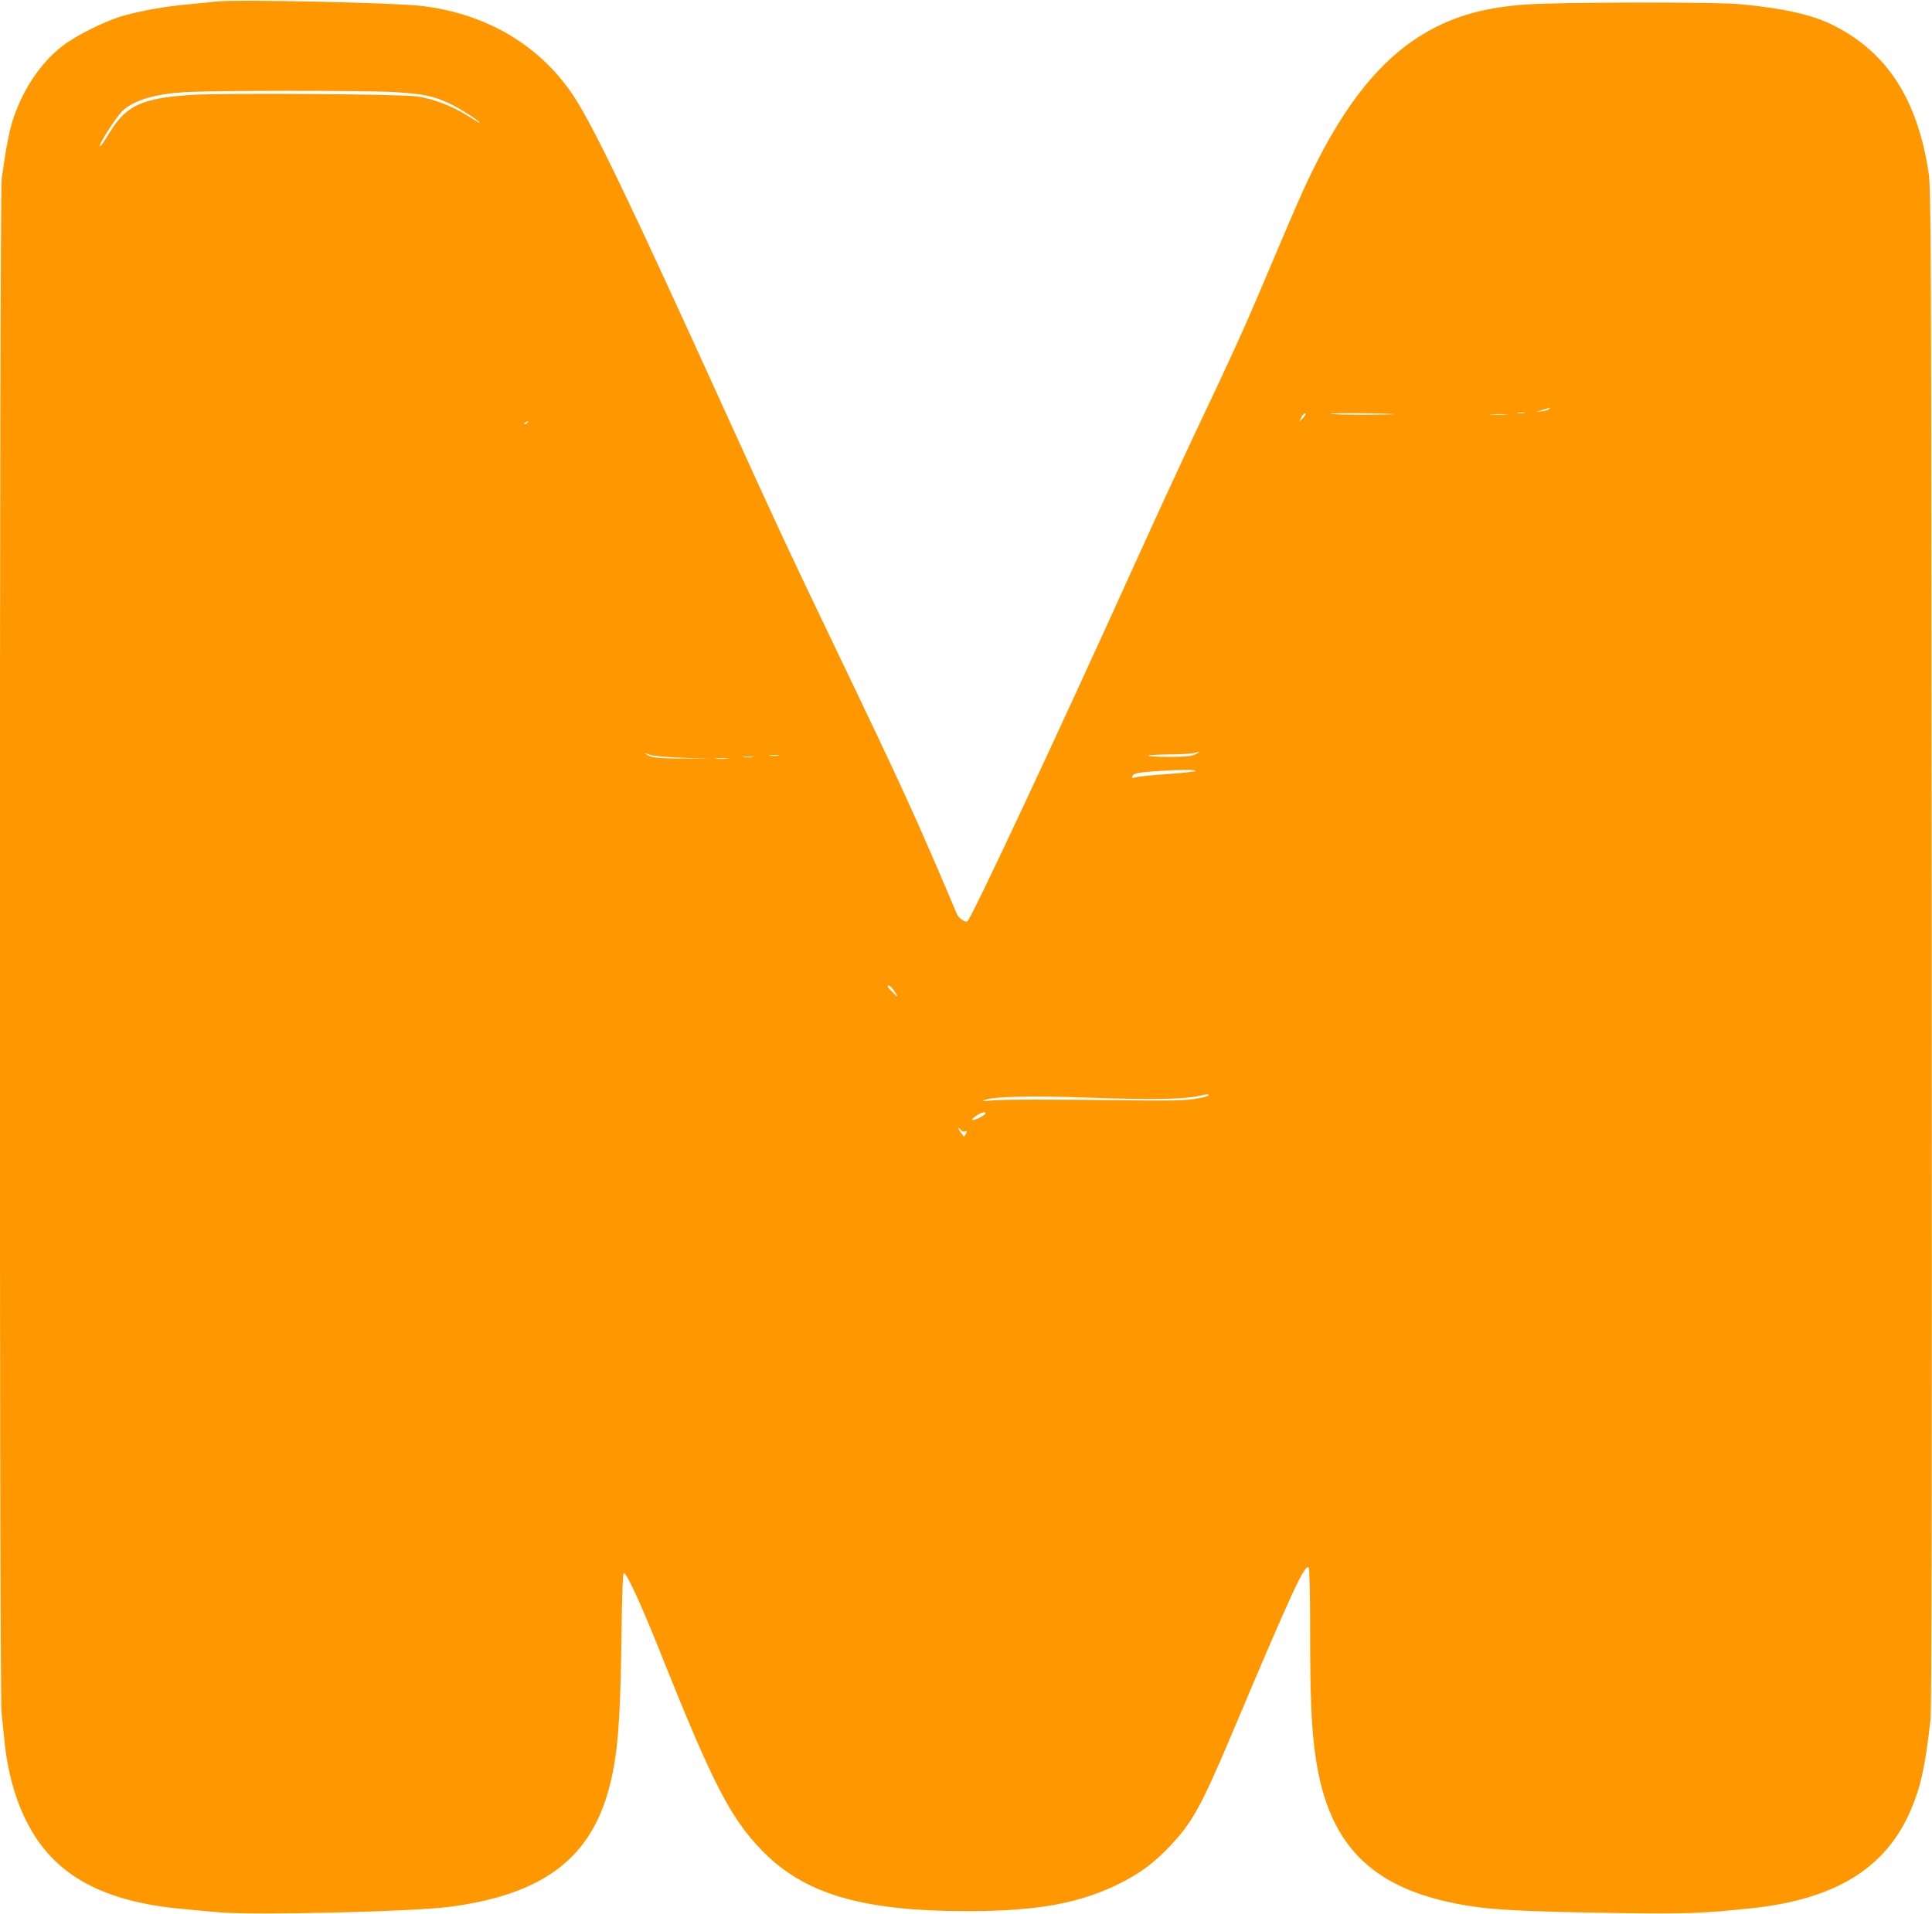 <?xml version="1.0" standalone="no"?>
<!DOCTYPE svg PUBLIC "-//W3C//DTD SVG 20010904//EN"
 "http://www.w3.org/TR/2001/REC-SVG-20010904/DTD/svg10.dtd">
<svg version="1.0" xmlns="http://www.w3.org/2000/svg"
 width="1280pt" height="1268pt" viewBox="0 0 1280 1268"
 preserveAspectRatio="xMidYMid meet">
<g transform="translate(0,1268) scale(0.1,-0.1)"
fill="#ff9800" stroke="none">
<path d="M1435 12670 c-44 -5 -134 -14 -200 -20 -149 -14 -302 -42 -420 -75
-123 -36 -314 -131 -407 -204 -142 -112 -259 -289 -323 -486 -24 -74 -47 -196
-74 -390 -15 -105 -16 -10022 -1 -10158 5 -51 14 -139 20 -197 22 -210 75
-395 155 -547 179 -340 495 -513 1025 -562 63 -6 171 -16 240 -22 230 -21
1277 4 1527 36 602 79 919 307 1049 754 63 219 83 432 91 1004 4 323 9 457 17
454 21 -6 118 -217 247 -542 337 -843 455 -1075 660 -1289 281 -294 664 -409
1364 -409 471 -1 759 53 1025 189 130 67 212 128 316 236 152 159 211 265 420
760 392 929 476 1111 504 1093 6 -4 10 -168 10 -428 0 -435 9 -645 36 -827 88
-612 397 -901 1061 -995 149 -22 417 -33 939 -41 467 -6 552 -3 889 32 560 60
895 268 1059 661 63 150 92 286 126 588 8 73 10 1465 8 5120 -3 4742 -4 5026
-21 5135 -75 485 -276 795 -632 973 -140 70 -328 112 -615 139 -166 16 -1202
14 -1424 -2 -300 -22 -512 -88 -720 -223 -281 -184 -517 -498 -742 -987 -61
-135 -98 -220 -316 -735 -95 -224 -200 -453 -408 -890 -83 -176 -268 -576
-410 -890 -502 -1110 -1067 -2316 -1100 -2349 -12 -12 -58 19 -70 47 -269 636
-363 841 -795 1742 -337 702 -386 809 -730 1565 -644 1418 -885 1919 -1019
2120 -221 330 -570 537 -996 590 -176 22 -1229 45 -1365 30z m1175 -600 c192
-12 259 -25 368 -76 64 -29 202 -118 202 -129 0 -2 -38 20 -85 50 -98 62 -229
112 -329 126 -106 16 -1294 24 -1501 10 -324 -21 -429 -70 -538 -248 -28 -46
-55 -87 -61 -90 -33 -21 105 197 151 237 76 67 211 107 403 119 175 12 1192
12 1390 1z m7654 -2100 c-6 -6 -28 -13 -50 -15 l-39 -5 45 14 c25 7 47 14 50
15 2 0 -1 -4 -6 -9z m-1024 -34 c19 -1 -64 -3 -185 -4 -121 0 -228 2 -237 6
-16 7 346 5 422 -2z m858 7 c-10 -2 -28 -2 -40 0 -13 2 -5 4 17 4 22 1 32 -1
23 -4z m-1448 -8 c0 -3 -9 -16 -21 -28 l-21 -22 13 28 c11 23 29 37 29 22z
m1328 -2 c-27 -2 -69 -2 -95 0 -27 2 -5 3 47 3 52 0 74 -1 48 -3z m-6483 -53
c-3 -5 -12 -10 -18 -10 -7 0 -6 4 3 10 19 12 23 12 15 0z m4425 -2198 c-27
-13 -66 -17 -177 -17 -77 0 -139 3 -136 8 2 4 66 7 141 8 75 1 148 5 162 9 42
13 47 9 10 -8z m-3613 -4 c16 -7 107 -15 213 -19 l185 -6 -185 1 c-149 1 -192
5 -220 18 -40 19 -35 24 7 6z m851 -5 c-16 -2 -40 -2 -55 0 -16 2 -3 4 27 4
30 0 43 -2 28 -4z m-170 -10 c-15 -2 -42 -2 -60 0 -18 2 -6 4 27 4 33 0 48 -2
33 -4z m-170 -10 c-21 -2 -55 -2 -75 0 -21 2 -4 4 37 4 41 0 58 -2 38 -4z
m3102 -82 c-8 -5 -98 -14 -200 -21 -102 -7 -193 -17 -202 -22 -10 -5 -18 -5
-18 -1 1 26 24 33 131 41 154 12 308 14 289 3z m-2002 -1448 c36 -52 35 -58
-1 -21 -38 38 -44 48 -28 48 5 0 18 -12 29 -27z m2088 -702 c-3 -5 -43 -15
-88 -22 -63 -11 -164 -13 -423 -10 -531 7 -854 7 -930 -1 -49 -5 -63 -4 -46 2
59 25 315 31 716 16 392 -14 614 -10 712 13 51 12 65 13 59 2z m-1476 -119 c0
-4 -20 -18 -45 -30 -52 -25 -61 -12 -12 18 33 21 57 26 57 12z m-136 -119 c14
6 15 4 5 -15 l-11 -21 -19 24 c-10 13 -19 28 -19 33 0 6 6 1 14 -9 8 -11 19
-16 30 -12z"/>
</g>
</svg>
